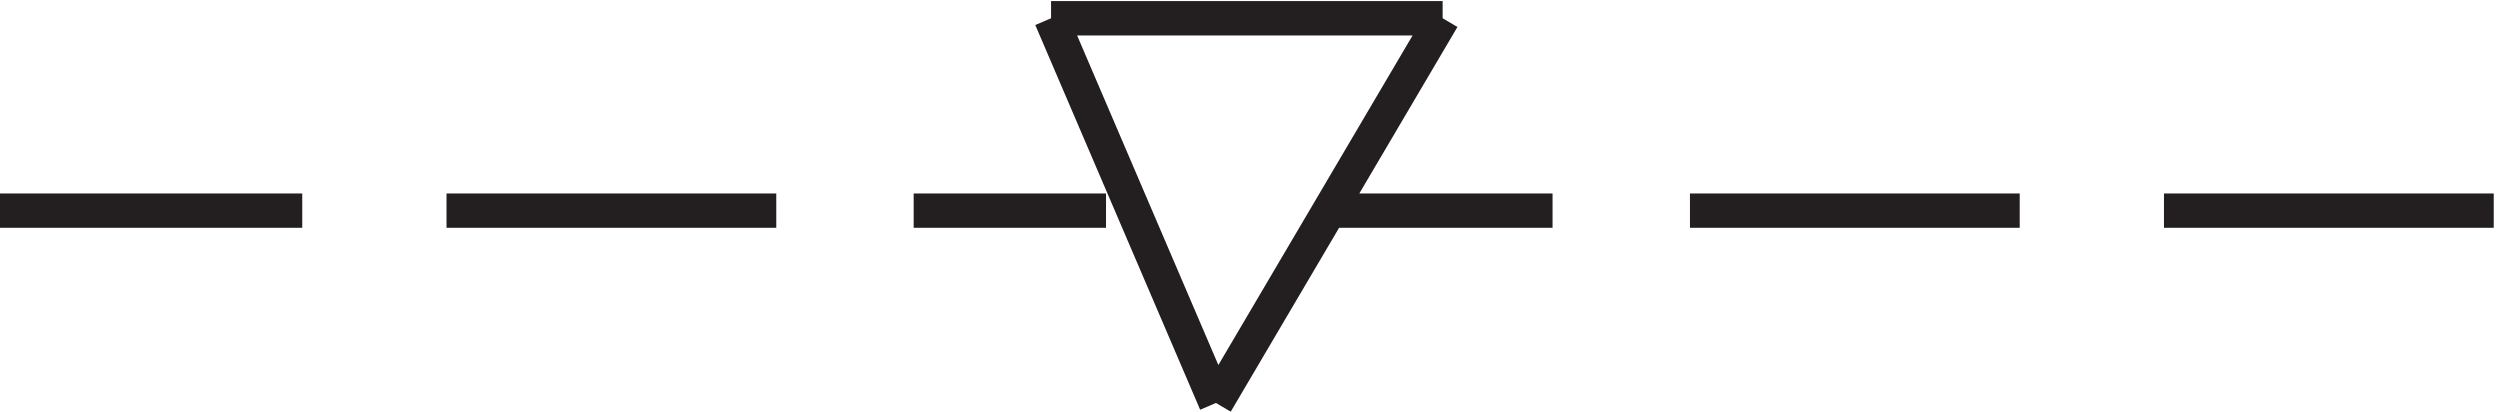 <svg xmlns="http://www.w3.org/2000/svg" xml:space="preserve" width="72.6" height="11.954"><path d="M232.832 87.668h85.5m0 0-49.5-84m-36 84 36-84m25.5 42h48m-97.5 0h-42m169.5 0h72m-271.5 0h-72m375 0h72m-478.5 0h-66" style="fill:none;stroke:#231f20;stroke-width:7.5;stroke-linecap:butt;stroke-linejoin:miter;stroke-miterlimit:10;stroke-dasharray:none;stroke-opacity:1" transform="matrix(.133 0 0 -.133 -.444 12.19)"/></svg>
